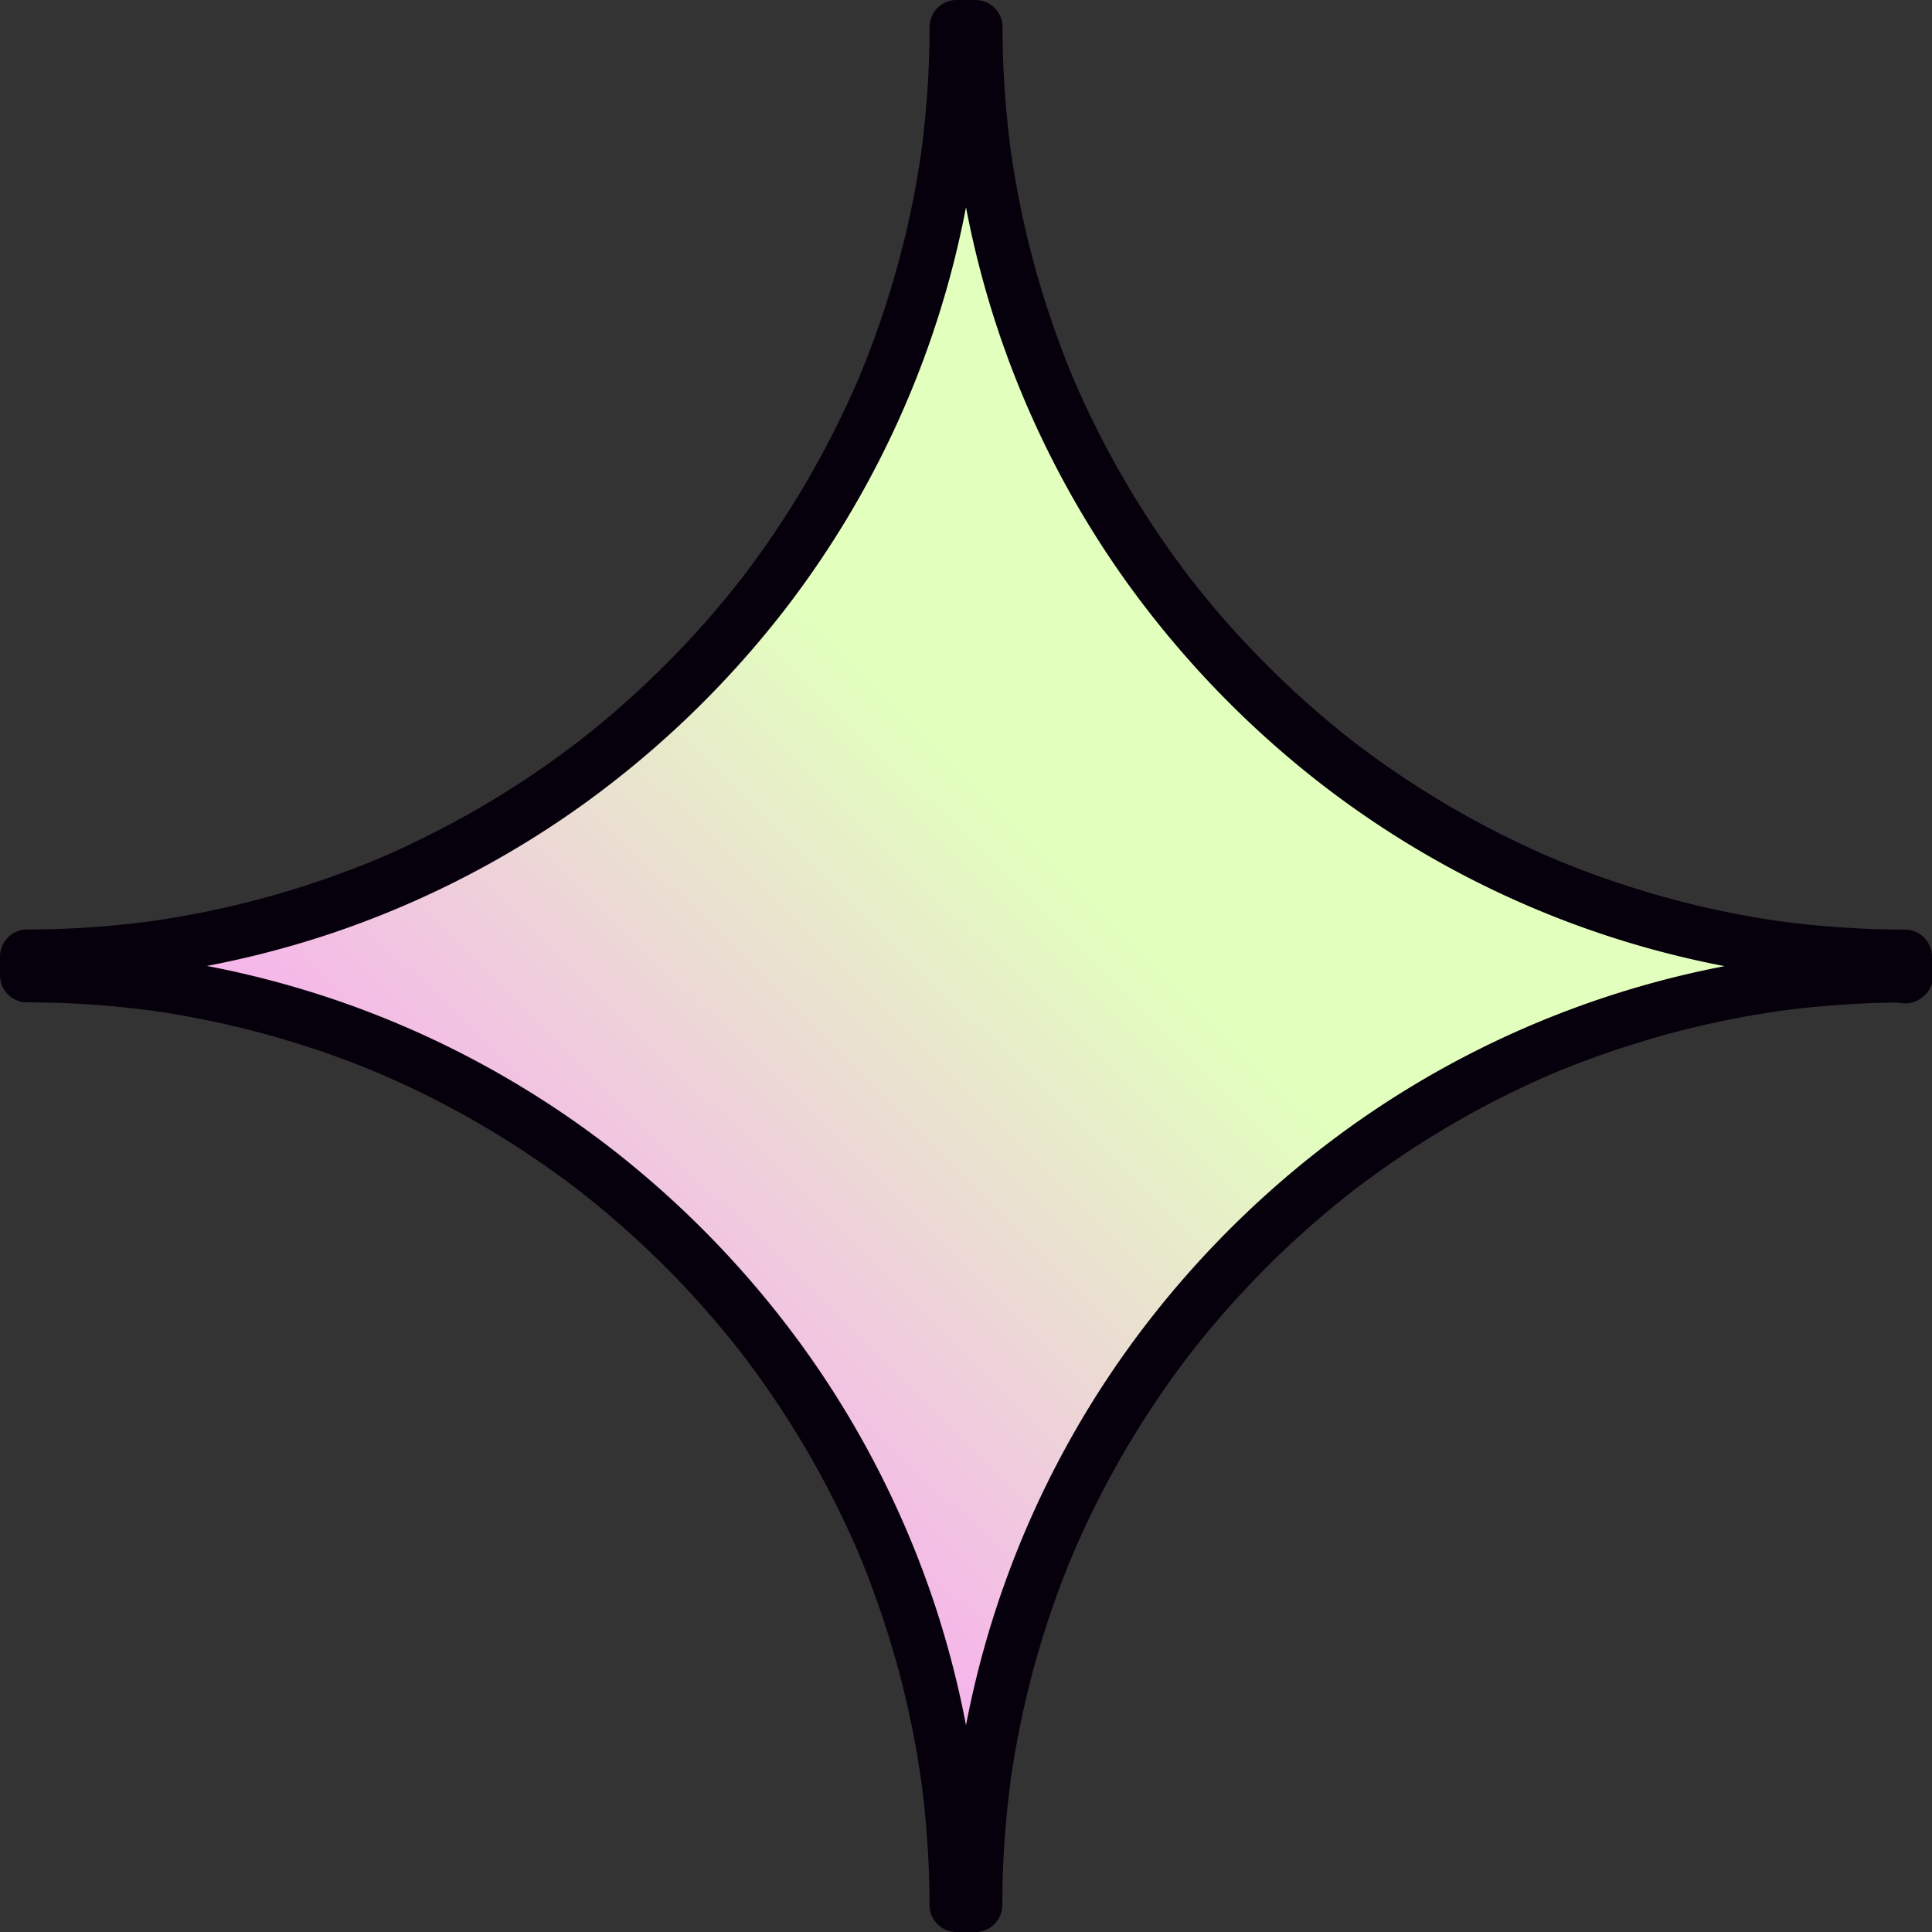 <?xml version="1.0" encoding="UTF-8"?> <svg xmlns="http://www.w3.org/2000/svg" xmlns:xlink="http://www.w3.org/1999/xlink" viewBox="0 0 461.4 461.4"><rect x="0" y="0" width="461.4" height="461.4" fill="#333333" stroke="none"/> <defs> <style>.cls-1{fill:url(#Degradado_sin_nombre_347);}.cls-2{fill:#06000c;}</style> <linearGradient id="Degradado_sin_nombre_347" x1="253.9" y1="207.14" x2="-316.15" y2="786.24" gradientUnits="userSpaceOnUse"> <stop offset="0" stop-color="#e2ffbe"></stop> <stop offset="0.29" stop-color="#ff91ff"></stop> <stop offset="0.47" stop-color="#ffa1a3"></stop> <stop offset="0.67" stop-color="#97f"></stop> <stop offset="0.86" stop-color="#a6fbff"></stop> <stop offset="0.96" stop-color="#c1fbc4"></stop> </linearGradient> </defs> <g id="Слой_2" data-name="Слой 2"> <g id="PATTERN"> <path class="cls-1" d="M455,233v-4.62c-122.61,0-222-99.4-222-222h-4.62c0,122.61-99.4,222-222,222V233c122.61,0,222,99.4,222,222H233C233,332.41,332.41,233,455,233Z"></path> <path class="cls-2" d="M461.4,233v-4.62A6.48,6.48,0,0,0,455,222q-8.81,0-17.58-.69-4.33-.33-8.66-.84l-2.15-.27-.92-.12-.13,0c-1.43-.2-2.85-.41-4.27-.64a219.37,219.37,0,0,1-33.05-8q-8-2.58-15.75-5.77l-1.11-.46-.33-.14-.34-.14-1.1-.48c-1.27-.55-2.54-1.12-3.8-1.7-2.52-1.15-5-2.36-7.5-3.61A221.46,221.46,0,0,1,330,182.11q-3.36-2.38-6.63-4.89c-.16-.12-.95-.74-.11-.08l-.7-.54-1.61-1.28c-1.07-.86-2.14-1.73-3.19-2.61-4.22-3.5-8.31-7.17-12.27-11s-7.76-7.76-11.41-11.85c-1.83-2-3.63-4.12-5.38-6.24-.88-1.05-1.75-2.12-2.6-3.19l-1.1-1.38-.73-.93-.08-.1a225.94,225.94,0,0,1-18.08-27.64q-4-7.27-7.49-14.84c-.58-1.26-1.15-2.53-1.7-3.8l-.71-1.65c.45,1.06-.38-.91-.51-1.22q-1.59-3.89-3-7.81a221.75,221.75,0,0,1-9.17-32.56q-.84-4.22-1.52-8.44c-.23-1.42-.43-2.84-.64-4.26-.17-1.22,0,.47-.1-.75-.1-.82-.21-1.64-.3-2.46q-1-8.67-1.37-17.4c-.11-3-.16-5.9-.17-8.84A6.47,6.47,0,0,0,233,0h-4.62A6.47,6.47,0,0,0,222,6.38q0,8.81-.69,17.58c-.22,2.9-.51,5.78-.84,8.66l-.27,2.15-.12.92c0-.28.17-1.15,0,.14s-.41,2.84-.64,4.26a219.37,219.37,0,0,1-8,33.05q-2.58,8-5.77,15.76c-.15.36-.3.73-.46,1.1,0,0-.4,1-.14.34l-.14.33-.48,1.1c-.55,1.27-1.12,2.54-1.7,3.8-1.15,2.53-2.36,5-3.61,7.5a220.77,220.77,0,0,1-17.07,28.34q-2.38,3.36-4.89,6.64c-.12.15-.74.95-.08.1-.18.23-.36.47-.55.7l-1.27,1.61c-.86,1.07-1.73,2.14-2.61,3.19-3.5,4.23-7.17,8.32-11,12.27s-7.77,7.76-11.85,11.42q-3.07,2.74-6.24,5.37c-1.05.88-2.12,1.75-3.19,2.61l-1.38,1.09-.93.73c.52-.41.26-.2-.11.08a223.91,223.91,0,0,1-27.63,18.08q-7.27,4-14.84,7.49c-1.26.58-2.53,1.15-3.8,1.7l-1.65.71c1.06-.45-.91.38-1.23.51q-3.87,1.59-7.8,3a220.52,220.52,0,0,1-32.56,9.17q-4.22.84-8.44,1.52c-1.42.23-2.84.44-4.26.64a6.42,6.42,0,0,1-.75.1l-2.46.31q-8.67,1-17.4,1.36-4.43.16-8.84.17A6.48,6.48,0,0,0,0,228.39V233a6.46,6.46,0,0,0,6.38,6.38q8.81,0,17.58.69c2.9.22,5.78.51,8.66.85l2.15.26.92.12.14,0c1.42.21,2.84.41,4.26.64a221.81,221.81,0,0,1,33.05,7.95q8,2.58,15.75,5.77l1.11.46.34.14c-.62-.26.29.12.33.15l1.1.47c1.27.55,2.54,1.12,3.8,1.7q3.8,1.74,7.5,3.61a222.61,222.61,0,0,1,28.34,17.07q3.36,2.38,6.63,4.89c.16.12,1,.74.11.08l.7.55,1.61,1.28c1.07.85,2.14,1.72,3.19,2.6q6.33,5.26,12.27,11c4,3.8,7.76,7.76,11.42,11.84q2.74,3.08,5.37,6.24c.88,1.05,1.75,2.12,2.61,3.19l1.09,1.38.73.93c-.41-.52-.2-.26.08.11A225.07,225.07,0,0,1,195.3,351q4,7.27,7.49,14.84c.58,1.26,1.15,2.53,1.7,3.8.24.55.48,1.1.71,1.65-.45-1.06.38.92.51,1.23q1.59,3.87,3,7.81a219.83,219.83,0,0,1,9.17,32.56q.84,4.2,1.52,8.44c.23,1.41.44,2.83.64,4.26a6.15,6.15,0,0,1,.1.75c.1.82.21,1.63.31,2.45q1,8.67,1.36,17.41c.11,2.94.17,5.89.17,8.83a6.47,6.47,0,0,0,6.38,6.38H233a6.46,6.46,0,0,0,6.38-6.38q0-8.79.69-17.58c.22-2.89.51-5.78.85-8.66.08-.71.17-1.43.26-2.15l.12-.92c0,.28-.16,1.15,0-.13s.41-2.85.64-4.26a221.64,221.64,0,0,1,7.95-33.06q2.58-8,5.77-15.75l.46-1.11.14-.33c-.26.61.12-.29.15-.34l.47-1.1c.55-1.27,1.12-2.54,1.7-3.8q1.74-3.78,3.61-7.5A222.61,222.61,0,0,1,279.29,330q2.38-3.36,4.89-6.63c.12-.16.74-.95.08-.11l.55-.7,1.28-1.61c.85-1.07,1.72-2.14,2.6-3.19q5.26-6.33,11-12.26c3.8-4,7.76-7.76,11.84-11.42,2.05-1.83,4.13-3.63,6.24-5.38,1.05-.88,2.12-1.75,3.19-2.6l1.38-1.1.93-.73c-.52.41-.26.2.11-.08A225.07,225.07,0,0,1,351,266.1q7.27-4,14.84-7.49c1.26-.58,2.53-1.15,3.8-1.7l1.65-.71c-1.06.45.92-.38,1.23-.51q3.87-1.59,7.8-3a221.75,221.75,0,0,1,32.56-9.17q4.22-.84,8.44-1.52c1.42-.23,2.84-.43,4.27-.64,1.21-.17-.48,0,.75-.1.81-.1,1.63-.21,2.45-.3q8.67-1,17.41-1.37c2.94-.11,5.89-.16,8.83-.17a6.38,6.38,0,1,0,0-12.75,227,227,0,0,0-131.94,42,232.94,232.94,0,0,0-49.55,47.83,227,227,0,0,0-46.72,129.74c-.12,2.94-.17,5.89-.17,8.83l6.37-6.37h-4.62l6.38,6.37a229.52,229.52,0,0,0-11.08-70.44,227.35,227.35,0,0,0-30.9-61.5A233,233,0,0,0,145,273.53a227.78,227.78,0,0,0-60.19-33.07,227.63,227.63,0,0,0-69.54-13.65c-3-.12-5.9-.17-8.84-.17L12.76,233v-4.62l-6.38,6.38a229.47,229.47,0,0,0,70.44-11.08,227.41,227.41,0,0,0,61.51-30.9A233.46,233.46,0,0,0,187.88,145a227.75,227.75,0,0,0,33.06-60.19,227.33,227.33,0,0,0,13.65-69.54c.12-3,.17-5.9.18-8.84l-6.38,6.38H233l-6.37-6.38a229.16,229.16,0,0,0,11.07,70.44,227.15,227.15,0,0,0,30.91,61.51,233.18,233.18,0,0,0,47.83,49.55,227.9,227.9,0,0,0,60.19,33.06,227.33,227.33,0,0,0,69.55,13.65c2.94.12,5.89.17,8.83.18l-6.37-6.38V233a6.38,6.38,0,1,0,12.75,0Z"></path> </g> </g> </svg> 